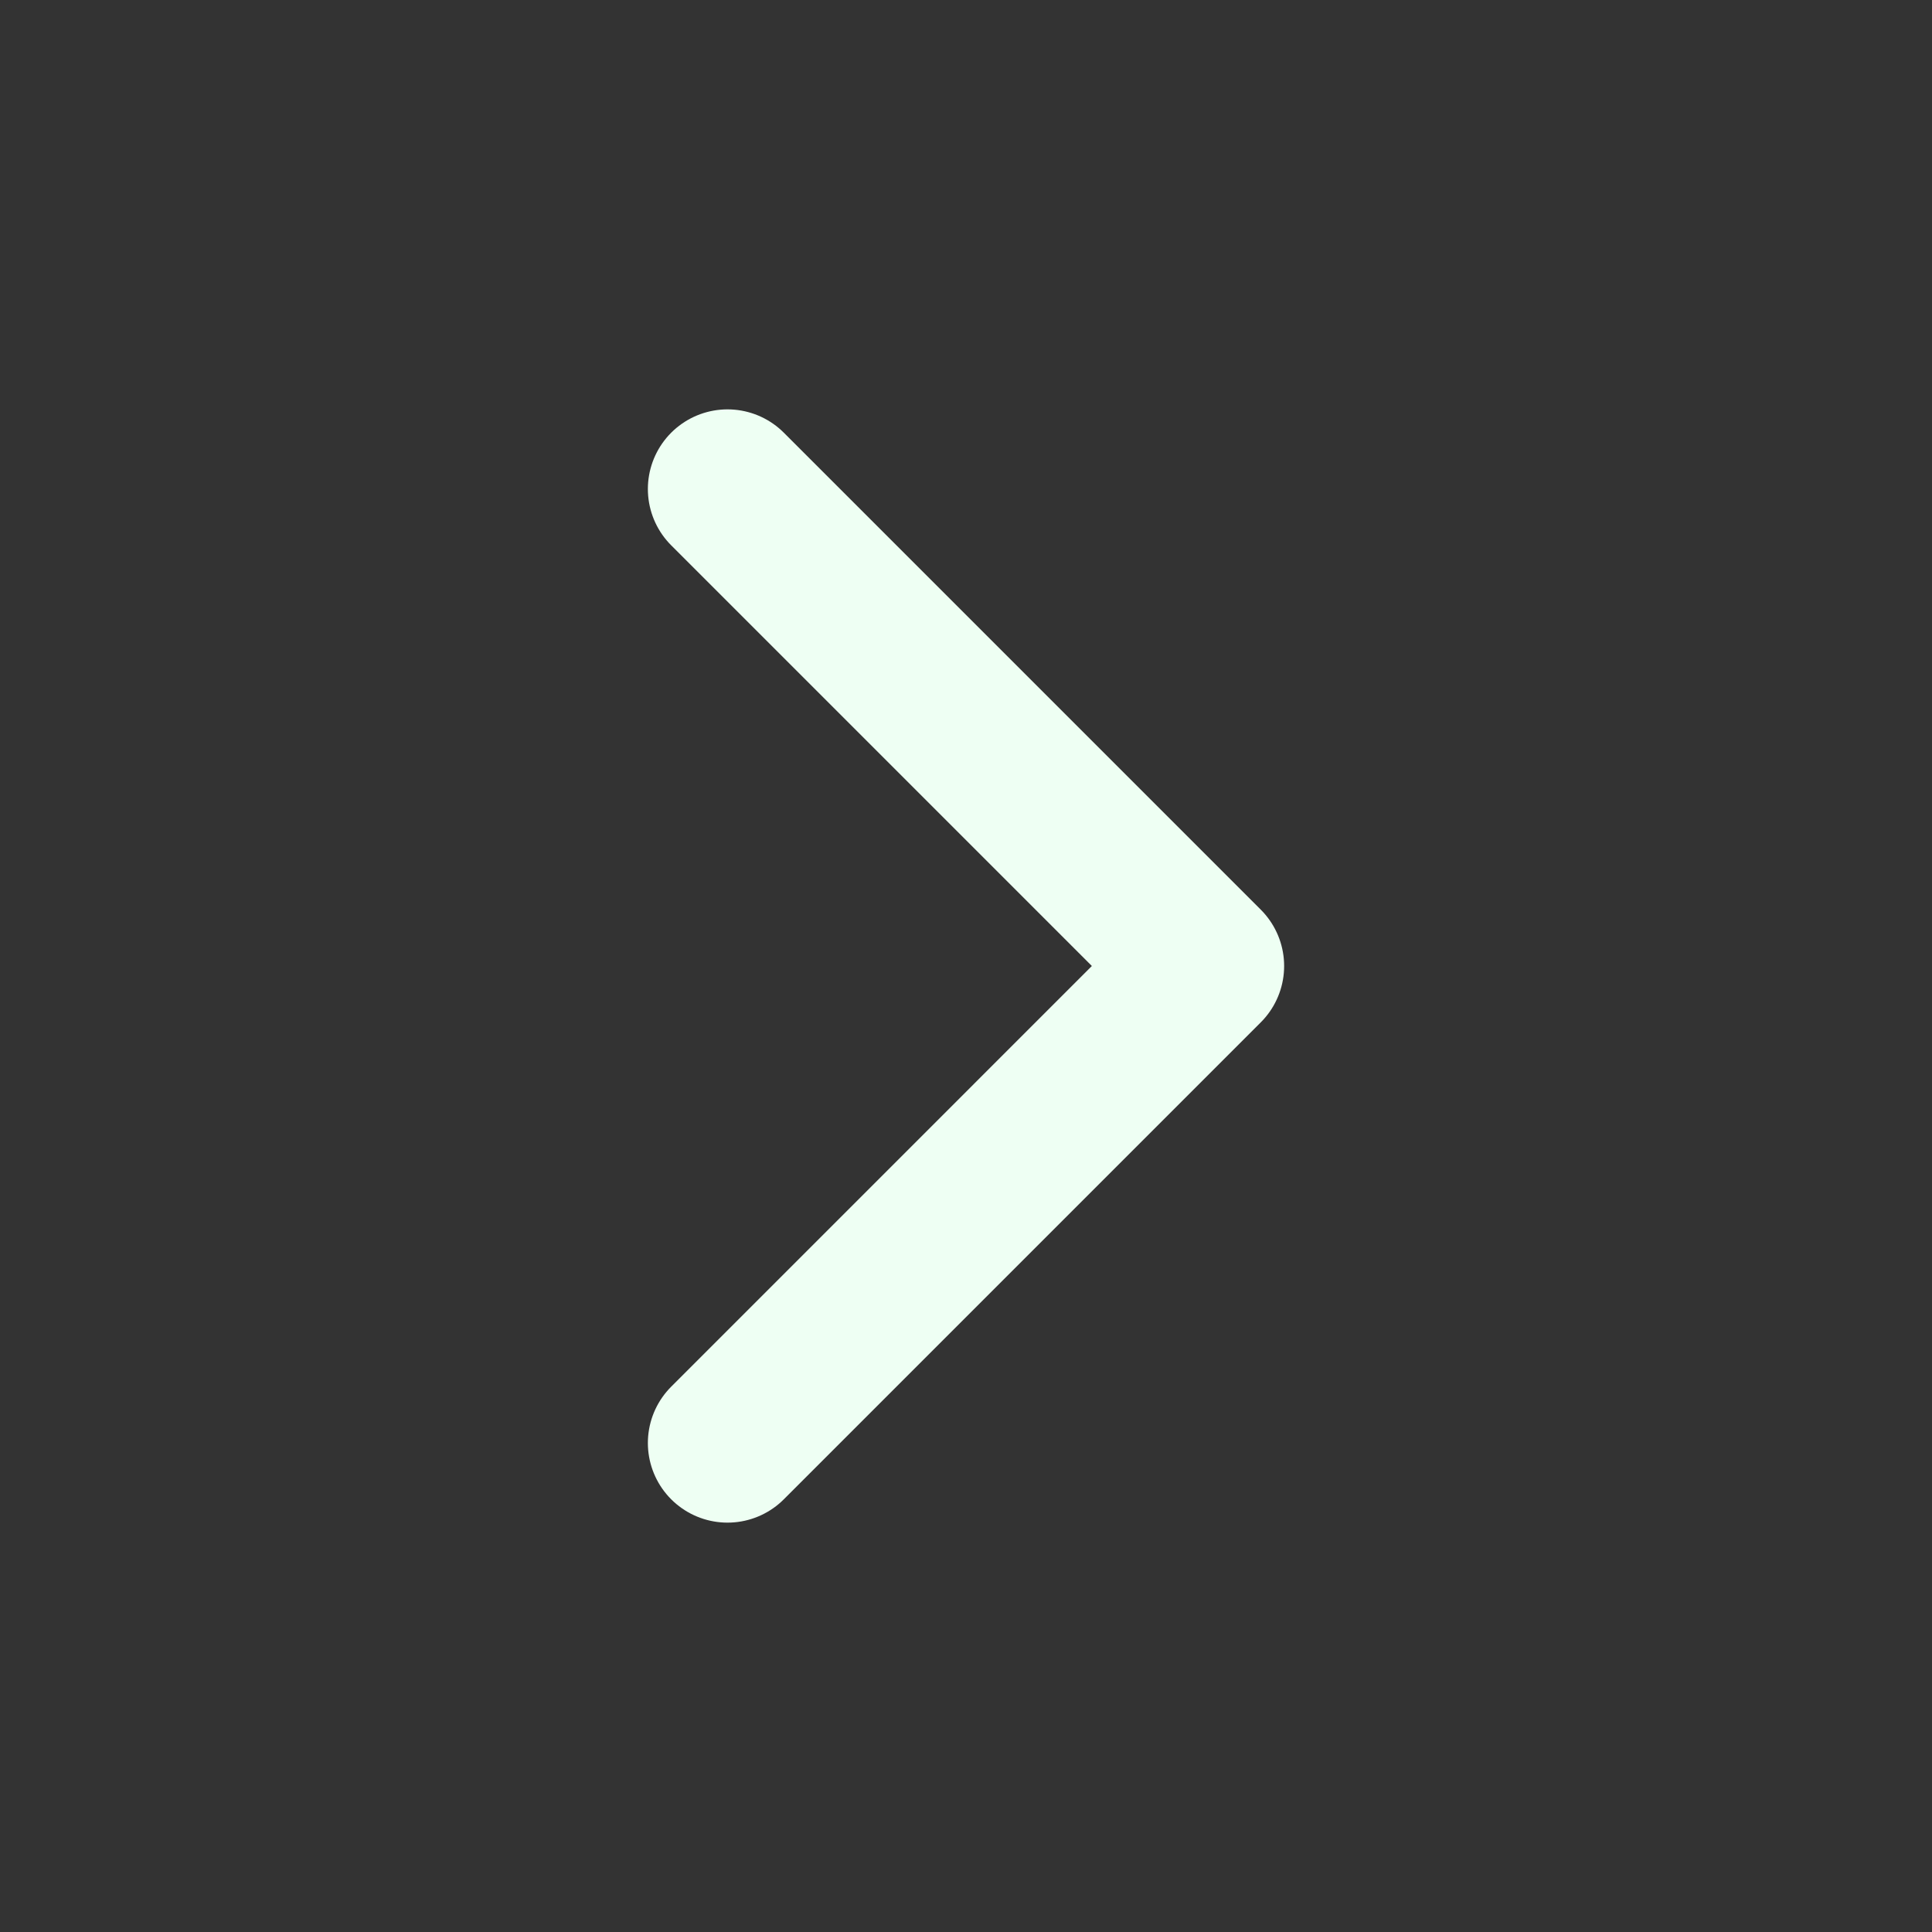 <svg width="18" height="18" viewBox="0 0 18 18" fill="none" xmlns="http://www.w3.org/2000/svg">
<rect x="0" y="0" width="18" height="18" fill="#333333" stroke="none"/>
<path d="M6.778 13.444L11.222 9L6.778 4.556" stroke="#EEFFF3" stroke-width="1.484" stroke-linecap="round" stroke-linejoin="round"/>
</svg>

